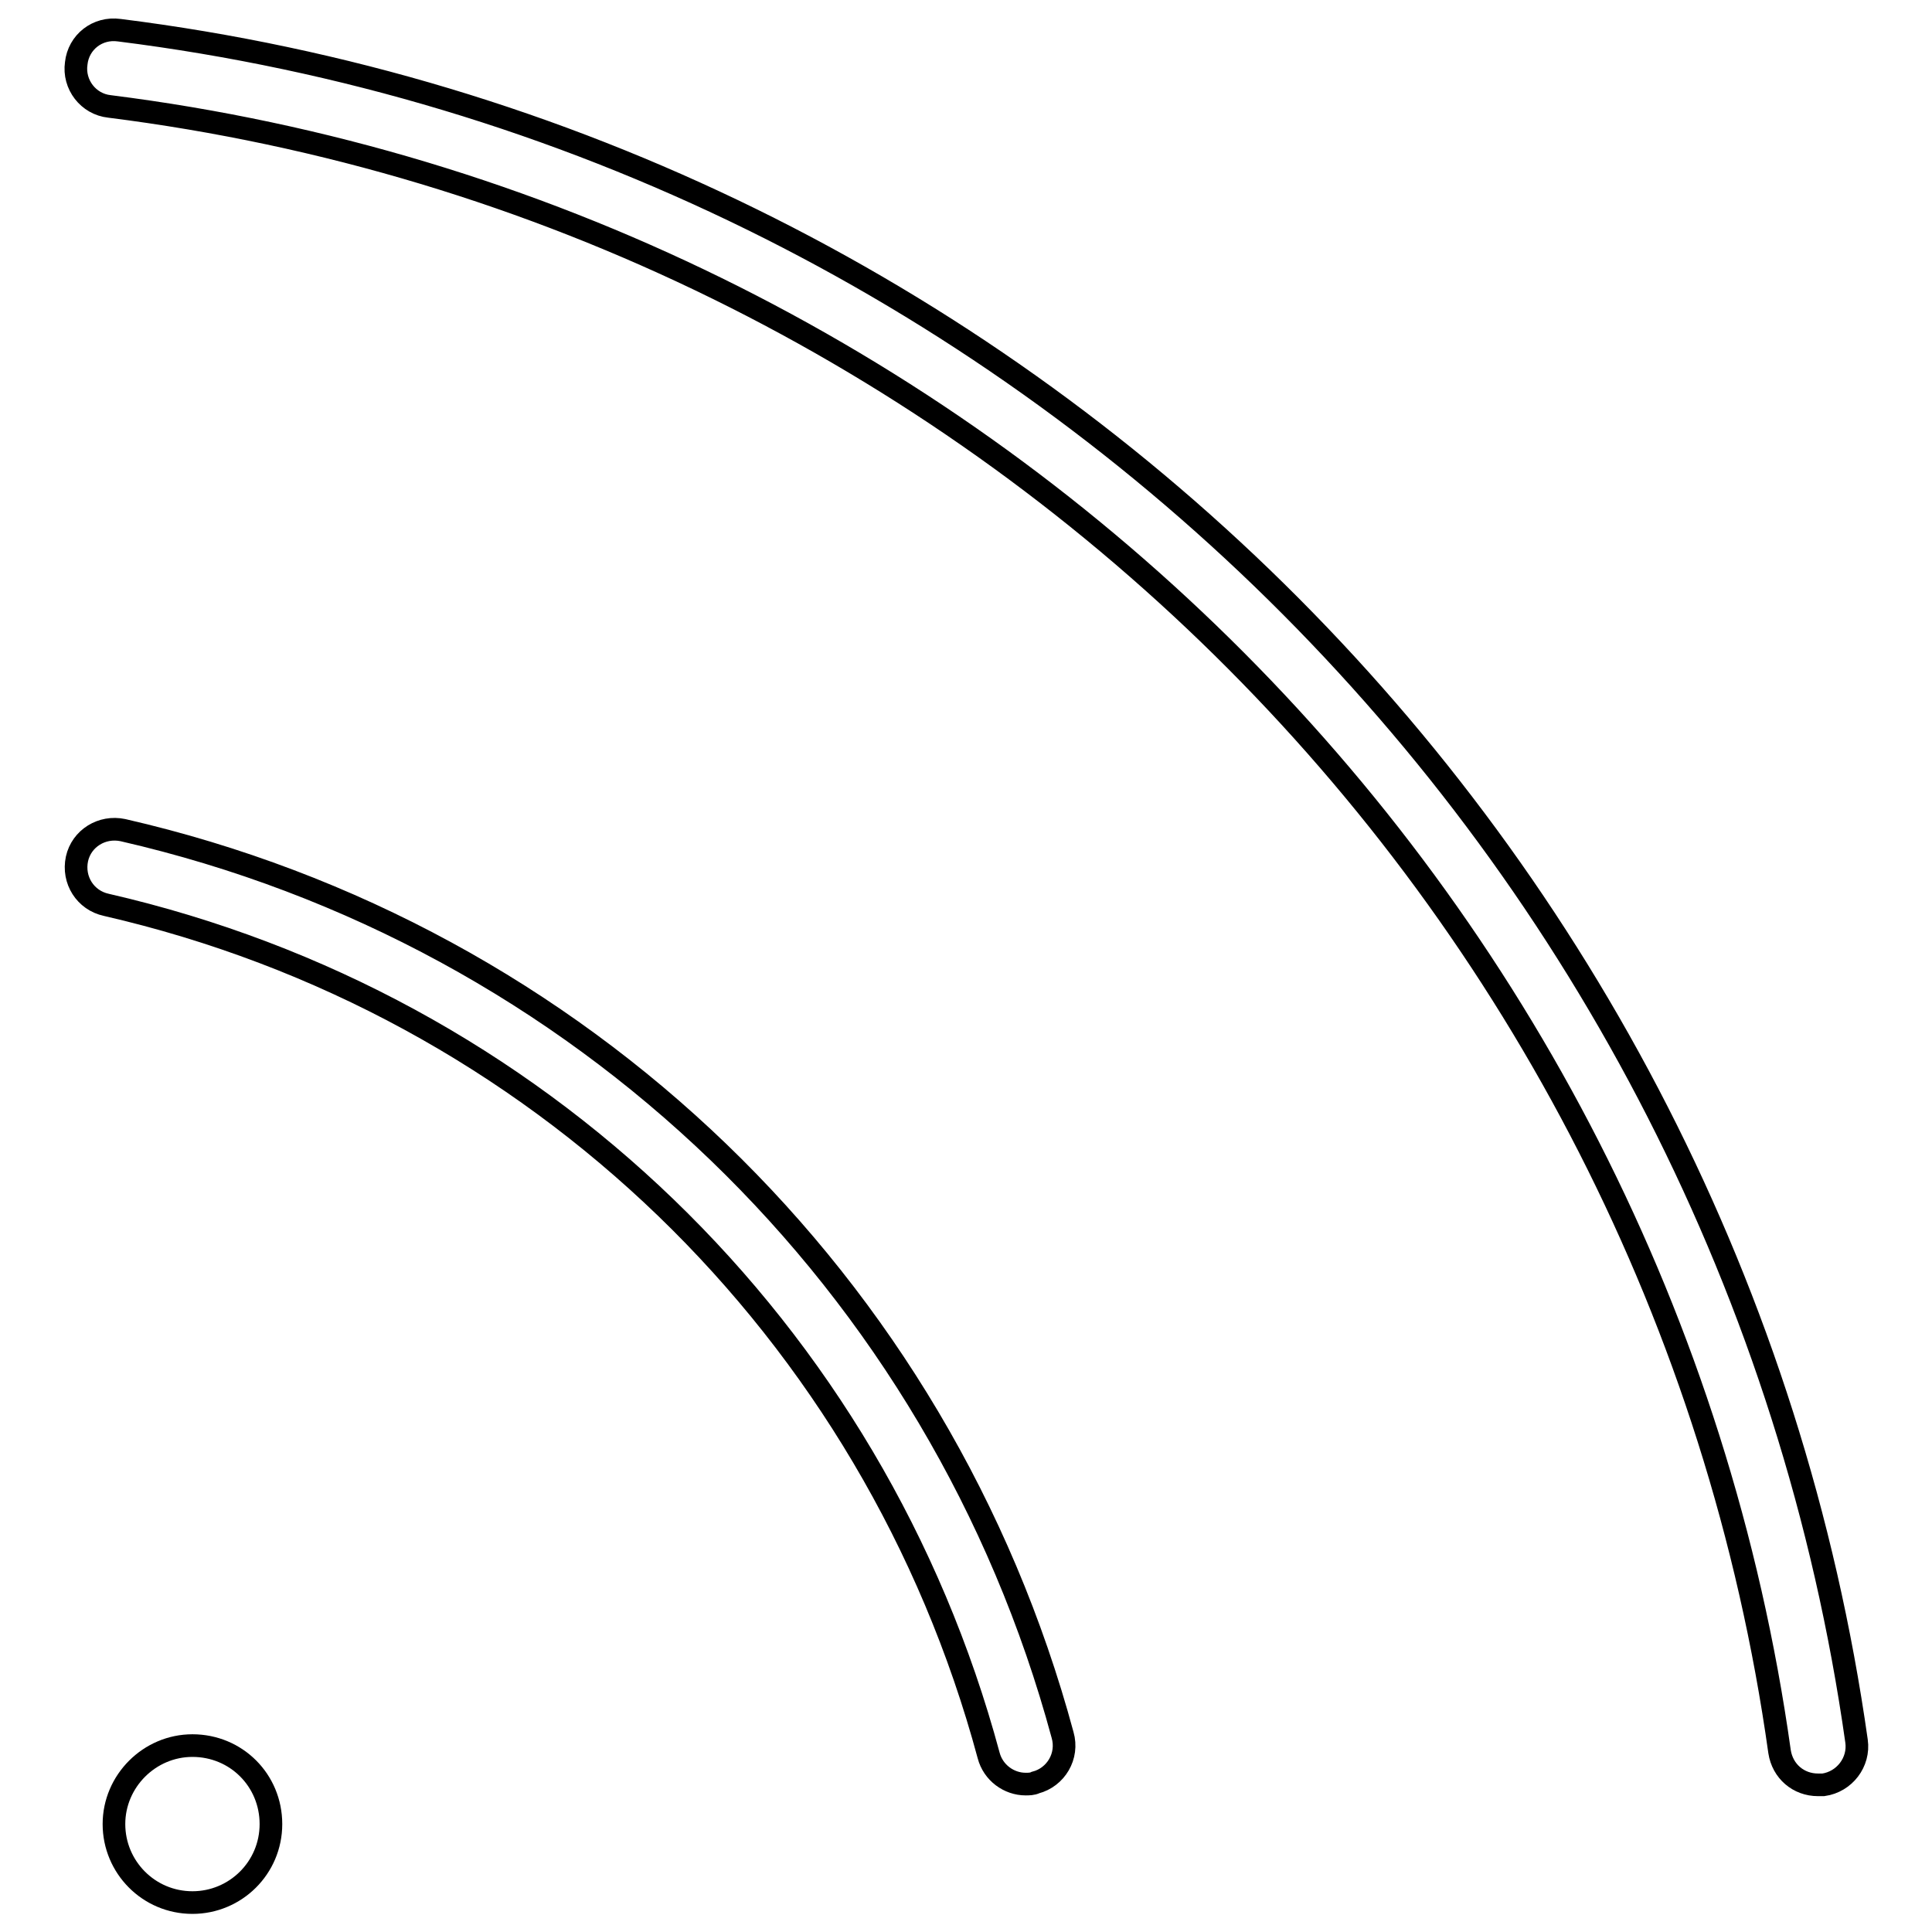 <?xml version="1.0" encoding="utf-8"?>
<!-- Svg Vector Icons : http://www.onlinewebfonts.com/icon -->
<!DOCTYPE svg PUBLIC "-//W3C//DTD SVG 1.1//EN" "http://www.w3.org/Graphics/SVG/1.1/DTD/svg11.dtd">
<svg version="1.1" xmlns="http://www.w3.org/2000/svg" xmlns:xlink="http://www.w3.org/1999/xlink" x="0px" y="0px" viewBox="0 0 256 256" enable-background="new 0 0 256 256" xml:space="preserve">
<g><g><path stroke-width="3" fill-opacity="0" stroke="#000000"  d="M16.3,110c-2.8-0.6-5.5,1.1-6.1,3.8c-0.6,2.8,1.1,5.5,3.9,6.1c57,13.1,101.7,56.3,116.9,112.7c0.6,2.3,2.7,3.8,4.9,3.8c0.4,0,0.9,0,1.3-0.2c2.7-0.7,4.4-3.5,3.6-6.3C124.6,169.9,76.9,123.9,16.3,110z"/><path stroke-width="3" fill-opacity="0" stroke="#000000"  d="M15.8,4c-2.9-0.4-5.4,1.6-5.7,4.4c-0.4,2.8,1.6,5.4,4.4,5.7c114.2,14.4,205.3,104,221.3,218c0.4,2.6,2.5,4.4,5.1,4.4c0.2,0,0.5,0,0.7,0c2.8-0.4,4.8-3,4.4-5.8C229.2,112.1,134.6,18.9,15.8,4z"/><path stroke-width="3" fill-opacity="0" stroke="#000000"  d="M15.1,241.7c0,5.7,4.6,10.4,10.4,10.4c5.7,0,10.4-4.6,10.4-10.4s-4.6-10.4-10.4-10.4C19.8,231.3,15.1,236,15.1,241.7L15.1,241.7z"/></g></g>
</svg>